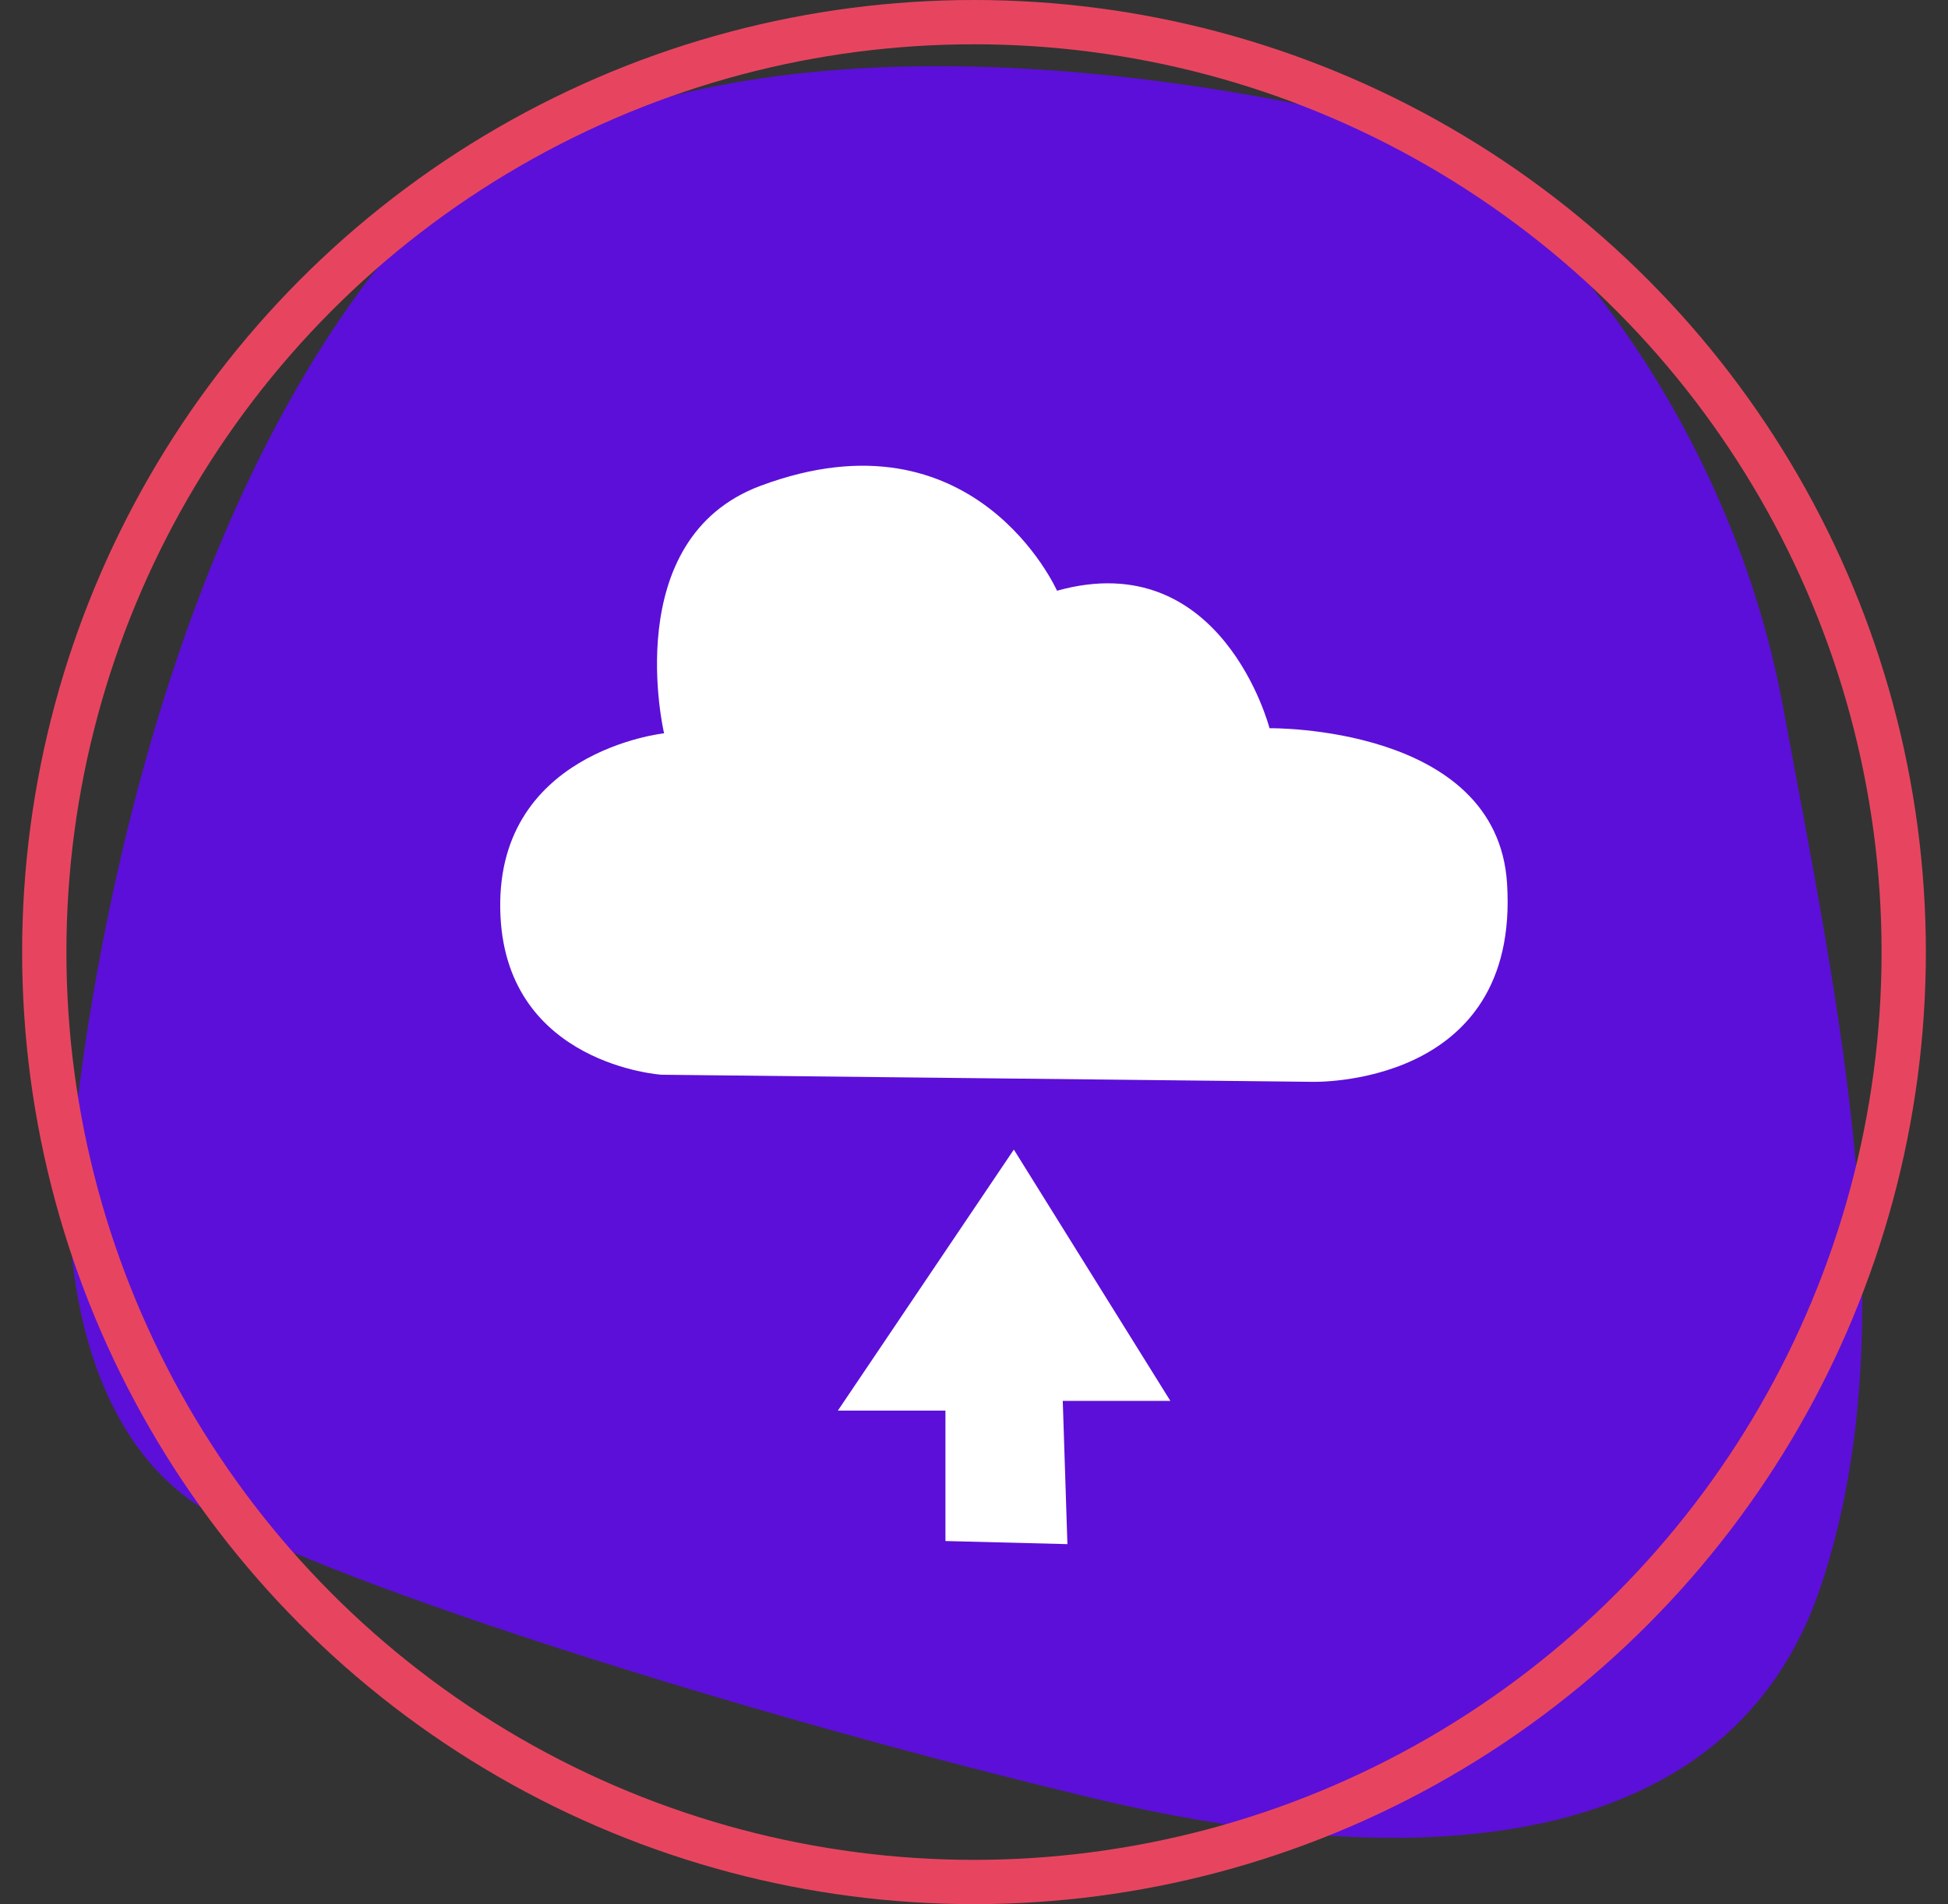 <?xml version="1.0" encoding="UTF-8"?><svg id="Capa_6" xmlns="http://www.w3.org/2000/svg" viewBox="0 0 88 86"><rect x="0" y="0" width="88" height="86" fill="#333333" stroke="none"/><defs><style>.cls-1{fill:#fff;}.cls-2{fill:none;stroke:#e7455f;stroke-width:2px;}.cls-3{fill:#5c0fd8;fill-rule:evenodd;}</style></defs><g><path class="cls-3" d="M16.28,13.1C27.6-2.32,56.48,4.1,62.43,5.53s15.57,12.62,18.11,26.35c2.54,13.73,5.67,28,1.7,39.81s-17.55,13.18-32.84,9.53-34-9.53-39.91-12.89-6.73-11.92-6.23-16.26c0,0,1.74-23.55,13.02-38.97Z"/><circle class="cls-2" cx="44" cy="43" r="42"/></g><path class="cls-1" d="M29.88,48.54l29.38,.32s9.42,.31,8.82-8.97c-.46-7.15-10.73-7-10.73-7,0,0-2.14-8.29-9.6-6.21,0,0-3.71-8.35-13.39-4.74-6.44,2.4-4.36,11.18-4.36,11.18,0,0-7.77,.82-7.39,8.28,.34,6.69,7.27,7.14,7.27,7.14Z"/><polygon class="cls-1" points="48.01 63.27 52.87 63.27 45.8 51.92 37.85 63.71 42.71 63.71 42.71 69.6 48.22 69.74 48.01 63.27"/></svg>